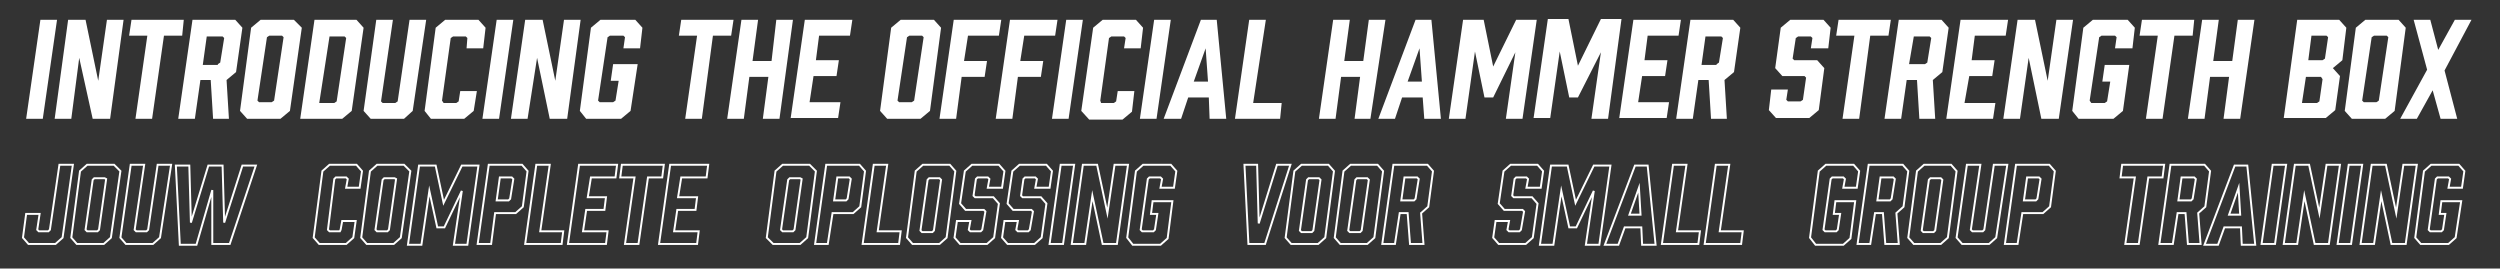 <?xml version="1.0" encoding="utf-8"?>
<!-- Generator: Adobe Illustrator 25.4.1, SVG Export Plug-In . SVG Version: 6.00 Build 0)  -->
<svg version="1.1" id="Laag_1" xmlns="http://www.w3.org/2000/svg" xmlns:xlink="http://www.w3.org/1999/xlink" x="0px" y="0px"
	 viewBox="0 0 315.6 33.9" style="enable-background:new 0 0 315.6 33.9;" xml:space="preserve">
<rect x="0" y="0" width="315.6" height="33.9" fill="#333333" stroke="none"/>
<style type="text/css">
	.st0{fill:#FFFFFF;}
	.st1{fill:none;stroke:#FFFFFF;stroke-width:0.247;stroke-miterlimit:5.862;}
</style>
<g>
	<path class="st0" d="M3.3,15L5.1,2.5h2.1L5.4,15H3.3z"/>
	<path class="st0" d="M6.9,15L8.6,2.5h2.2l1.6,7.7l1.1-7.7h2.1L13.9,15h-2.2L10,7.3L9,15H6.9z"/>
	<path class="st0" d="M23,4.5h-2.3L19.2,15h-2.1l1.5-10.5h-2.3l0.3-2h6.6L23,4.5z"/>
	<path class="st0" d="M22.5,15l1.8-12.5h5.4l0.9,1l-0.8,5.6l-1.2,1l0.3,4.9h-2l-0.3-4.9h-1.3L24.6,15H22.5z M27.5,8.1l0.3-0.2
		l0.5-3.1l-0.2-0.2h-2l-0.5,3.6H27.5z"/>
	<path class="st0" d="M38.1,3.5L36.6,14l-1.2,1h-4.2l-0.9-1l1.4-10.5l1.2-1h4.2L38.1,3.5z M35.6,4.5H34l-0.3,0.2l-1.2,8l0.2,0.2h1.6
		l0.3-0.2l1.2-8L35.6,4.5z"/>
	<path class="st0" d="M45,2.5l0.9,1L44.4,14l-1.2,1h-5.3l1.8-12.5H45z M42.2,13l0.3-0.2l1.2-8l-0.2-0.2h-1.9L40.3,13H42.2z"/>
	<path class="st0" d="M52.1,14L51,15h-4.2l-0.9-1l1.6-11.5h2.1l-1.5,10.3l0.2,0.2h1.6l0.3-0.2l1.5-10.3h2.1L52.1,14z"/>
	<path class="st0" d="M53.6,14L55,3.5l1.2-1h4.2l0.9,1l-0.3,2.6h-2.1L59,4.8l-0.2-0.2h-1.6l-0.3,0.2l-1.1,7.9L56,13h1.6l0.3-0.2
		l0.2-1.3h2.1L59.8,14l-1.2,1h-4.2L53.6,14z"/>
	<path class="st0" d="M60.9,15l1.8-12.5h2.1L63,15H60.9z"/>
	<path class="st0" d="M64.5,15l1.8-12.5h2.2l1.6,7.7l1.1-7.7h2.1L71.6,15h-2.2l-1.6-7.7L66.6,15H64.5z"/>
	<path class="st0" d="M73.2,14l1.4-10.5l1.2-1h4.4l0.9,1l-0.3,2.6h-2.1l0.2-1.4l-0.2-0.2h-1.7l-0.3,0.2l-1.2,8l0.2,0.2h1.7l0.3-0.2
		l0.4-2.5h-1l0.3-2.1h3.1L79.6,14l-1.2,1H74L73.2,14z"/>
	<path class="st0" d="M92.3,4.5h-2.3L88.6,15h-2.1L88,4.5h-2.3l0.3-2h6.6L92.3,4.5z"/>
	<path class="st0" d="M95.7,2.5l-0.7,5.2h2.4L98,2.5h2.1L98.4,15h-2.1L97,9.7h-2.4L93.9,15h-2.1l1.8-12.5H95.7z"/>
	<path class="st0" d="M99.8,15l1.8-12.5h6l-0.3,2h-3.9l-0.4,3.1h2.9l-0.3,2h-2.9l-0.5,3.3h3.9l-0.3,2H99.8z"/>
	<path class="st0" d="M118.8,3.5L117.4,14l-1.2,1H112l-0.9-1l1.4-10.5l1.2-1h4.2L118.8,3.5z M116.4,4.5h-1.6l-0.3,0.2l-1.2,8
		l0.2,0.2h1.6l0.3-0.2l1.2-8L116.4,4.5z"/>
	<path class="st0" d="M126.4,2.5l-0.3,2h-3.9l-0.5,3.2h2.9l-0.3,2h-2.9l-0.7,5.3h-2.1l1.8-12.5H126.4z"/>
	<path class="st0" d="M133.5,2.5l-0.3,2h-3.9l-0.5,3.2h2.9l-0.3,2h-2.9l-0.7,5.3h-2.1l1.8-12.5H133.5z"/>
	<path class="st0" d="M132.8,15l1.8-12.5h2.1L134.9,15H132.8z"/>
	<path class="st0" d="M136.5,14L138,3.5l1.2-1h4.2l0.9,1l-0.3,2.6h-2.1l0.2-1.3l-0.2-0.2h-1.6l-0.3,0.2l-1.1,7.9L139,13h1.6l0.3-0.2
		l0.2-1.3h2.1l-0.3,2.6l-1.2,1h-4.2L136.5,14z"/>
	<path class="st0" d="M143.9,15l1.8-12.5h2.1L146,15H143.9z"/>
	<path class="st0" d="M152.6,12.3H150l-0.9,2.7h-2.2l4.7-12.5h2l1.2,12.5h-2.1L152.6,12.3z M152.5,10.3l-0.3-4.2l-1.5,4.2H152.5z"/>
	<path class="st0" d="M161.6,15h-5.7l1.8-12.5h2.1L158.2,13h3.6L161.6,15z"/>
	<path class="st0" d="M170.4,2.5l-0.7,5.2h2.4l0.7-5.2h2.1L173,15H171l0.7-5.3h-2.4l-0.7,5.3h-2.1l1.8-12.5H170.4z"/>
	<path class="st0" d="M179.6,12.3h-2.6l-0.9,2.7H174l4.7-12.5h2l1.2,12.5h-2.1L179.6,12.3z M179.5,10.3l-0.3-4.2l-1.5,4.2H179.5z"/>
	<path class="st0" d="M188.5,12.3h-1.1l-1.2-5.8L185,15h-2.1l1.8-12.5h2.6l1.2,5.9l2.9-5.9h2.6L192.2,15h-2.1l1.2-8.4L188.5,12.3z"
		/>
	<path class="st0" d="M199.2,12.3h-1.1l-1.2-5.8l-1.2,8.4h-2.1l1.8-12.5h2.6l1.2,5.9l2.9-5.9h2.6L203,15h-2.1l1.2-8.4L199.2,12.3z"
		/>
	<path class="st0" d="M204.4,15l1.8-12.5h6l-0.3,2H208l-0.4,3.1h2.9l-0.3,2h-2.9l-0.5,3.3h3.9l-0.3,2H204.4z"/>
	<path class="st0" d="M211.6,15l1.8-12.5h5.4l0.9,1l-0.8,5.6l-1.2,1L218,15h-2l-0.3-4.9h-1.3l-0.7,4.9H211.6z M216.7,8.1l0.3-0.2
		l0.5-3.1l-0.2-0.2h-2l-0.5,3.6H216.7z"/>
	<path class="st0" d="M228.6,6.1l0.2-1.3l-0.2-0.2H227l-0.3,0.2l-0.4,2.6l0.2,0.2h2.9l0.9,1l-0.7,5.3l-1.2,1h-4.2l-0.9-1l0.3-2.6
		h2.1l-0.2,1.3l0.2,0.2h1.6l0.3-0.2l0.4-2.8l-0.2-0.2H225l-0.9-1l0.7-5.1l1.2-1h4.2l0.9,1l-0.3,2.6H228.6z"/>
	<path class="st0" d="M238.4,4.5h-2.3L234.7,15h-2.1l1.5-10.5h-2.3l0.3-2h6.6L238.4,4.5z"/>
	<path class="st0" d="M237.9,15l1.8-12.5h5.4l0.9,1l-0.8,5.6l-1.2,1l0.3,4.9h-2l-0.3-4.9h-1.3L240,15H237.9z M243,8.1l0.3-0.2
		l0.5-3.1l-0.2-0.2h-2L241,8.1H243z"/>
	<path class="st0" d="M245.7,15l1.8-12.5h6l-0.3,2h-3.9l-0.4,3.1h2.9l-0.3,2h-2.9L248,13h3.9l-0.3,2H245.7z"/>
	<path class="st0" d="M252.9,15l1.8-12.5h2.2l1.6,7.7l1.1-7.7h2.1L259.9,15h-2.2l-1.6-7.7L255,15H252.9z"/>
	<path class="st0" d="M261.6,14L263,3.5l1.2-1h4.4l0.9,1l-0.3,2.6H267l0.2-1.4L267,4.5h-1.7L265,4.7l-1.2,8L264,13h1.7l0.3-0.2
		l0.4-2.5h-1l0.3-2.1h3.1L268,14l-1.2,1h-4.4L261.6,14z"/>
	<path class="st0" d="M276.8,4.5h-2.3L273,15h-2.1l1.5-10.5h-2.3l0.3-2h6.6L276.8,4.5z"/>
	<path class="st0" d="M280.1,2.5l-0.7,5.2h2.4l0.7-5.2h2.1L282.8,15h-2.1l0.7-5.3h-2.4l-0.7,5.3h-2.1L278,2.5H280.1z"/>
	<path class="st0" d="M295.3,2.5l0.9,1l-0.5,4.1l-1.2,1l0.9,1l-0.6,4.3l-1.2,1h-5.3L290,2.5H295.3z M293,9.7h-1.9l-0.5,3.3h1.9
		l0.3-0.2l0.4-2.8L293,9.7z M293.2,7.6l0.3-0.2l0.4-2.7l-0.2-0.2h-1.9l-0.4,3.1H293.2z"/>
	<path class="st0" d="M303.7,3.5L302.3,14l-1.2,1h-4.2l-0.9-1l1.4-10.5l1.2-1h4.2L303.7,3.5z M301.3,4.5h-1.6l-0.3,0.2l-1.2,8
		l0.2,0.2h1.6l0.3-0.2l1.2-8L301.3,4.5z"/>
	<path class="st0" d="M308.6,8.9l1.6,6.1h-2.1l-1-3.6l-2,3.6h-2.1l3.4-6.2l-1.7-6.3h2.1l1,3.8l2.1-3.8h2.1L308.6,8.9z"/>
</g>
<g>
	<g>
		<path class="st1" d="M9.2,20.8L7.9,30l-0.9,0.8H3.6L2.9,30l0.4-3H5l-0.3,2l0.2,0.2h1.2L6.3,29l1.2-8.2H9.2z"/>
		<path class="st1" d="M15.2,21.6L14,30l-0.9,0.8H9.7L9,30l1.1-8.4l0.9-0.8h3.4L15.2,21.6z M13.2,22.5h-1.3l-0.2,0.2L10.8,29
			l0.2,0.2h1.3l0.2-0.2l0.9-6.4L13.2,22.5z"/>
		<path class="st1" d="M20.2,30l-0.9,0.8h-3.4L15.2,30l1.3-9.2h1.7L17,29l0.2,0.2h1.3l0.2-0.2l1.2-8.2h1.7L20.2,30z"/>
		<path class="st1" d="M29,30.8h-2.2V24l-2,6.9h-2.1l-0.5-10h1.7l0.2,7.2l2.2-7.2h1.8l0.2,7.2l2.3-7.2h1.7L29,30.8z"/>
	</g>
	<g>
		<path class="st1" d="M39.6,30l1.1-8.4l0.9-0.8H45l0.7,0.8l-0.3,2.1h-1.7l0.2-1.1l-0.2-0.2h-1.3l-0.2,0.2L41.4,29l0.2,0.2h1.3
			L43,29l0.2-1.1h1.7L44.6,30l-0.9,0.8h-3.4L39.6,30z"/>
		<path class="st1" d="M51.8,21.6L50.6,30l-0.9,0.8h-3.4L45.6,30l1.1-8.4l0.9-0.8h3.4L51.8,21.6z M49.8,22.5h-1.3l-0.2,0.2L47.4,29
			l0.2,0.2h1.3l0.2-0.2l0.9-6.4L49.8,22.5z"/>
		<path class="st1" d="M56.1,28.7h-0.9l-1-4.6l-1,6.8h-1.7l1.4-10h2.1l1,4.7l2.3-4.7h2.1l-1.4,10h-1.7l1-6.8L56.1,28.7z"/>
		<path class="st1" d="M60.3,30.8l1.4-10h4.2l0.7,0.8L66,26.1l-0.9,0.8h-2.6L62,30.8H60.3z M64.2,25.3l0.2-0.2l0.4-2.5l-0.2-0.2
			h-1.5l-0.4,2.9H64.2z"/>
		<path class="st1" d="M70.9,30.8h-4.6l1.4-10h1.7l-1.2,8.4h2.9L70.9,30.8z"/>
		<path class="st1" d="M71.7,30.8l1.4-10h4.8l-0.2,1.6h-3.1l-0.4,2.5h2.3l-0.2,1.6H74l-0.4,2.7h3.1l-0.2,1.6H71.7z"/>
		<path class="st1" d="M83.6,22.4h-1.8l-1.2,8.4h-1.7l1.2-8.4h-1.8l0.2-1.6h5.3L83.6,22.4z"/>
		<path class="st1" d="M83.2,30.8l1.4-10h4.8l-0.2,1.6H86l-0.4,2.5H88l-0.2,1.6h-2.3l-0.4,2.7h3.1L88,30.8H83.2z"/>
	</g>
	<g>
		<path class="st1" d="M103,21.6l-1.1,8.4l-0.9,0.8h-3.4L96.8,30l1.1-8.4l0.9-0.8h3.4L103,21.6z M101,22.5h-1.3l-0.2,0.2L98.6,29
			l0.2,0.2h1.3l0.2-0.2l0.9-6.4L101,22.5z"/>
		<path class="st1" d="M102.9,30.8l1.4-10h4.2l0.7,0.8l-0.6,4.5l-0.9,0.8h-2.6l-0.6,3.9H102.9z M106.8,25.3l0.2-0.2l0.4-2.5
			l-0.2-0.2h-1.5l-0.4,2.9H106.8z"/>
		<path class="st1" d="M113.5,30.8h-4.6l1.4-10h1.7l-1.2,8.4h2.9L113.5,30.8z"/>
		<path class="st1" d="M120.6,21.6l-1.1,8.4l-0.9,0.8h-3.4l-0.7-0.8l1.1-8.4l0.9-0.8h3.4L120.6,21.6z M118.6,22.5h-1.3l-0.2,0.2
			l-0.9,6.4l0.2,0.2h1.3l0.2-0.2l0.9-6.4L118.6,22.5z"/>
		<path class="st1" d="M124.7,23.7l0.2-1.1l-0.2-0.2h-1.3l-0.2,0.2l-0.3,2.1l0.2,0.2h2.3l0.7,0.8l-0.6,4.3l-0.9,0.8h-3.4l-0.7-0.8
			l0.3-2.1h1.7l-0.2,1.1l0.2,0.2h1.3L124,29l0.4-2.3l-0.2-0.2h-2.3l-0.7-0.8l0.6-4.1l0.9-0.8h3.4l0.7,0.8l-0.3,2.1H124.7z"/>
		<path class="st1" d="M130.7,23.7l0.2-1.1l-0.2-0.2h-1.3l-0.2,0.2l-0.3,2.1l0.2,0.2h2.3l0.7,0.8l-0.6,4.3l-0.9,0.8h-3.4l-0.7-0.8
			l0.3-2.1h1.7l-0.2,1.1l0.2,0.2h1.3L130,29l0.4-2.3l-0.2-0.2h-2.3l-0.7-0.8l0.6-4.1l0.9-0.8h3.4l0.7,0.8l-0.3,2.1H130.7z"/>
		<path class="st1" d="M132.5,30.8l1.4-10h1.7l-1.4,10H132.5z"/>
		<path class="st1" d="M135.3,30.8l1.4-10h1.8l1.3,6.1l0.9-6.1h1.7l-1.4,10h-1.8l-1.3-6.1l-0.9,6.1H135.3z"/>
		<path class="st1" d="M142.3,30l1.1-8.4l0.9-0.8h3.5l0.7,0.8l-0.3,2.1h-1.7l0.2-1.1l-0.2-0.2h-1.4l-0.2,0.2l-0.9,6.4l0.2,0.2h1.4
			l0.2-0.2l0.3-2h-0.8l0.2-1.6h2.5l-0.6,4.7l-0.9,0.8H143L142.3,30z"/>
	</g>
	<g>
		<path class="st1" d="M159.7,30.8h-2.1l-0.5-10h1.6l0.2,7.4l2.3-7.4h1.7L159.7,30.8z"/>
	</g>
	<g>
		<path class="st1" d="M168.4,21.6l-1.1,8.4l-0.9,0.8H163l-0.7-0.8l1.1-8.4l0.9-0.8h3.4L168.4,21.6z M166.5,22.5h-1.3l-0.2,0.2
			l-0.9,6.4l0.2,0.2h1.3l0.2-0.2l0.9-6.4L166.5,22.5z"/>
		<path class="st1" d="M174.6,21.6l-1.1,8.4l-0.9,0.8h-3.4l-0.7-0.8l1.1-8.4l0.9-0.8h3.4L174.6,21.6z M172.6,22.5h-1.3l-0.2,0.2
			l-0.9,6.4l0.2,0.2h1.3l0.2-0.2l0.9-6.4L172.6,22.5z"/>
		<path class="st1" d="M174.5,30.8l1.4-10h4.3l0.7,0.8l-0.6,4.5l-0.9,0.8l0.3,3.9H178l-0.3-3.9h-1l-0.6,3.9H174.5z M178.5,25.3
			l0.2-0.2l0.4-2.5l-0.2-0.2h-1.6l-0.4,2.9H178.5z"/>
	</g>
	<g>
		<path class="st1" d="M192.7,23.7l0.2-1.1l-0.2-0.2h-1.3l-0.2,0.2l-0.3,2.1l0.2,0.2h2.3l0.7,0.8l-0.6,4.3l-0.9,0.8h-3.4l-0.7-0.8
			l0.3-2.1h1.7l-0.2,1.1l0.2,0.2h1.3L192,29l0.4-2.3l-0.2-0.2h-2.3l-0.7-0.8l0.6-4.1l0.9-0.8h3.4l0.7,0.8l-0.3,2.1H192.7z"/>
		<path class="st1" d="M199,28.7h-0.9l-1-4.6l-1,6.8h-1.7l1.4-10h2.1l1,4.7l2.3-4.7h2.1l-1.4,10h-1.7l1-6.8L199,28.7z"/>
		<path class="st1" d="M207.2,28.7h-2.1l-0.8,2.2h-1.7l3.8-10h1.6l1,10h-1.7L207.2,28.7z M207.1,27.1l-0.2-3.4l-1.2,3.4H207.1z"/>
		<path class="st1" d="M214.4,30.8h-4.6l1.4-10h1.7l-1.2,8.4h2.9L214.4,30.8z"/>
		<path class="st1" d="M219.8,30.8h-4.6l1.4-10h1.7l-1.2,8.4h2.9L219.8,30.8z"/>
	</g>
	<g>
		<path class="st1" d="M228.5,30l1.1-8.4l0.9-0.8h3.5l0.7,0.8l-0.3,2.1h-1.7l0.2-1.1l-0.2-0.2h-1.4l-0.2,0.2l-0.9,6.4l0.2,0.2h1.4
			L232,29l0.3-2h-0.8l0.2-1.6h2.5l-0.6,4.7l-0.9,0.8h-3.5L228.5,30z"/>
		<path class="st1" d="M234.5,30.8l1.4-10h4.3l0.7,0.8l-0.6,4.5l-0.9,0.8l0.3,3.9H238l-0.3-3.9h-1l-0.6,3.9H234.5z M238.6,25.3
			l0.2-0.2l0.4-2.5l-0.2-0.2h-1.6l-0.4,2.9H238.6z"/>
		<path class="st1" d="M247,21.6l-1.1,8.4l-0.9,0.8h-3.4l-0.7-0.8l1.1-8.4l0.9-0.8h3.4L247,21.6z M245,22.5h-1.3l-0.2,0.2l-0.9,6.4
			l0.2,0.2h1.3l0.2-0.2l0.9-6.4L245,22.5z"/>
		<path class="st1" d="M252,30l-0.9,0.8h-3.4L247,30l1.3-9.2h1.7l-1.2,8.2l0.2,0.2h1.3l0.2-0.2l1.2-8.2h1.7L252,30z"/>
		<path class="st1" d="M253.1,30.8l1.4-10h4.2l0.7,0.8l-0.6,4.5l-0.9,0.8h-2.6l-0.6,3.9H253.1z M257,25.3l0.2-0.2l0.4-2.5l-0.2-0.2
			h-1.5l-0.4,2.9H257z"/>
	</g>
	<g>
		<path class="st1" d="M273,22.4h-1.8l-1.2,8.4h-1.7l1.2-8.4h-1.8l0.2-1.6h5.3L273,22.4z"/>
		<path class="st1" d="M272.6,30.8l1.4-10h4.3l0.7,0.8l-0.6,4.5l-0.9,0.8l0.3,3.9h-1.6l-0.3-3.9h-1l-0.6,3.9H272.6z M276.6,25.3
			l0.2-0.2l0.4-2.5l-0.2-0.2h-1.6l-0.4,2.9H276.6z"/>
		<path class="st1" d="M282.9,28.7h-2.1l-0.8,2.2h-1.7l3.8-10h1.6l1,10H283L282.9,28.7z M282.8,27.1l-0.2-3.4l-1.2,3.4H282.8z"/>
		<path class="st1" d="M285.5,30.8l1.4-10h1.7l-1.4,10H285.5z"/>
		<path class="st1" d="M288.3,30.8l1.4-10h1.8l1.3,6.1l0.9-6.1h1.7l-1.4,10h-1.8l-1.3-6.1l-0.9,6.1H288.3z"/>
		<path class="st1" d="M295.1,30.8l1.4-10h1.7l-1.4,10H295.1z"/>
		<path class="st1" d="M298,30.8l1.4-10h1.8l1.3,6.1l0.9-6.1h1.7l-1.4,10h-1.8l-1.3-6.1l-0.9,6.1H298z"/>
		<path class="st1" d="M304.9,30l1.1-8.4l0.9-0.8h3.5l0.7,0.8l-0.3,2.1h-1.7l0.2-1.1l-0.2-0.2h-1.4l-0.2,0.2l-0.9,6.4l0.2,0.2h1.4
			l0.2-0.2l0.3-2H308l0.2-1.6h2.5L310,30l-0.9,0.8h-3.5L304.9,30z"/>
	</g>
</g>
</svg>
